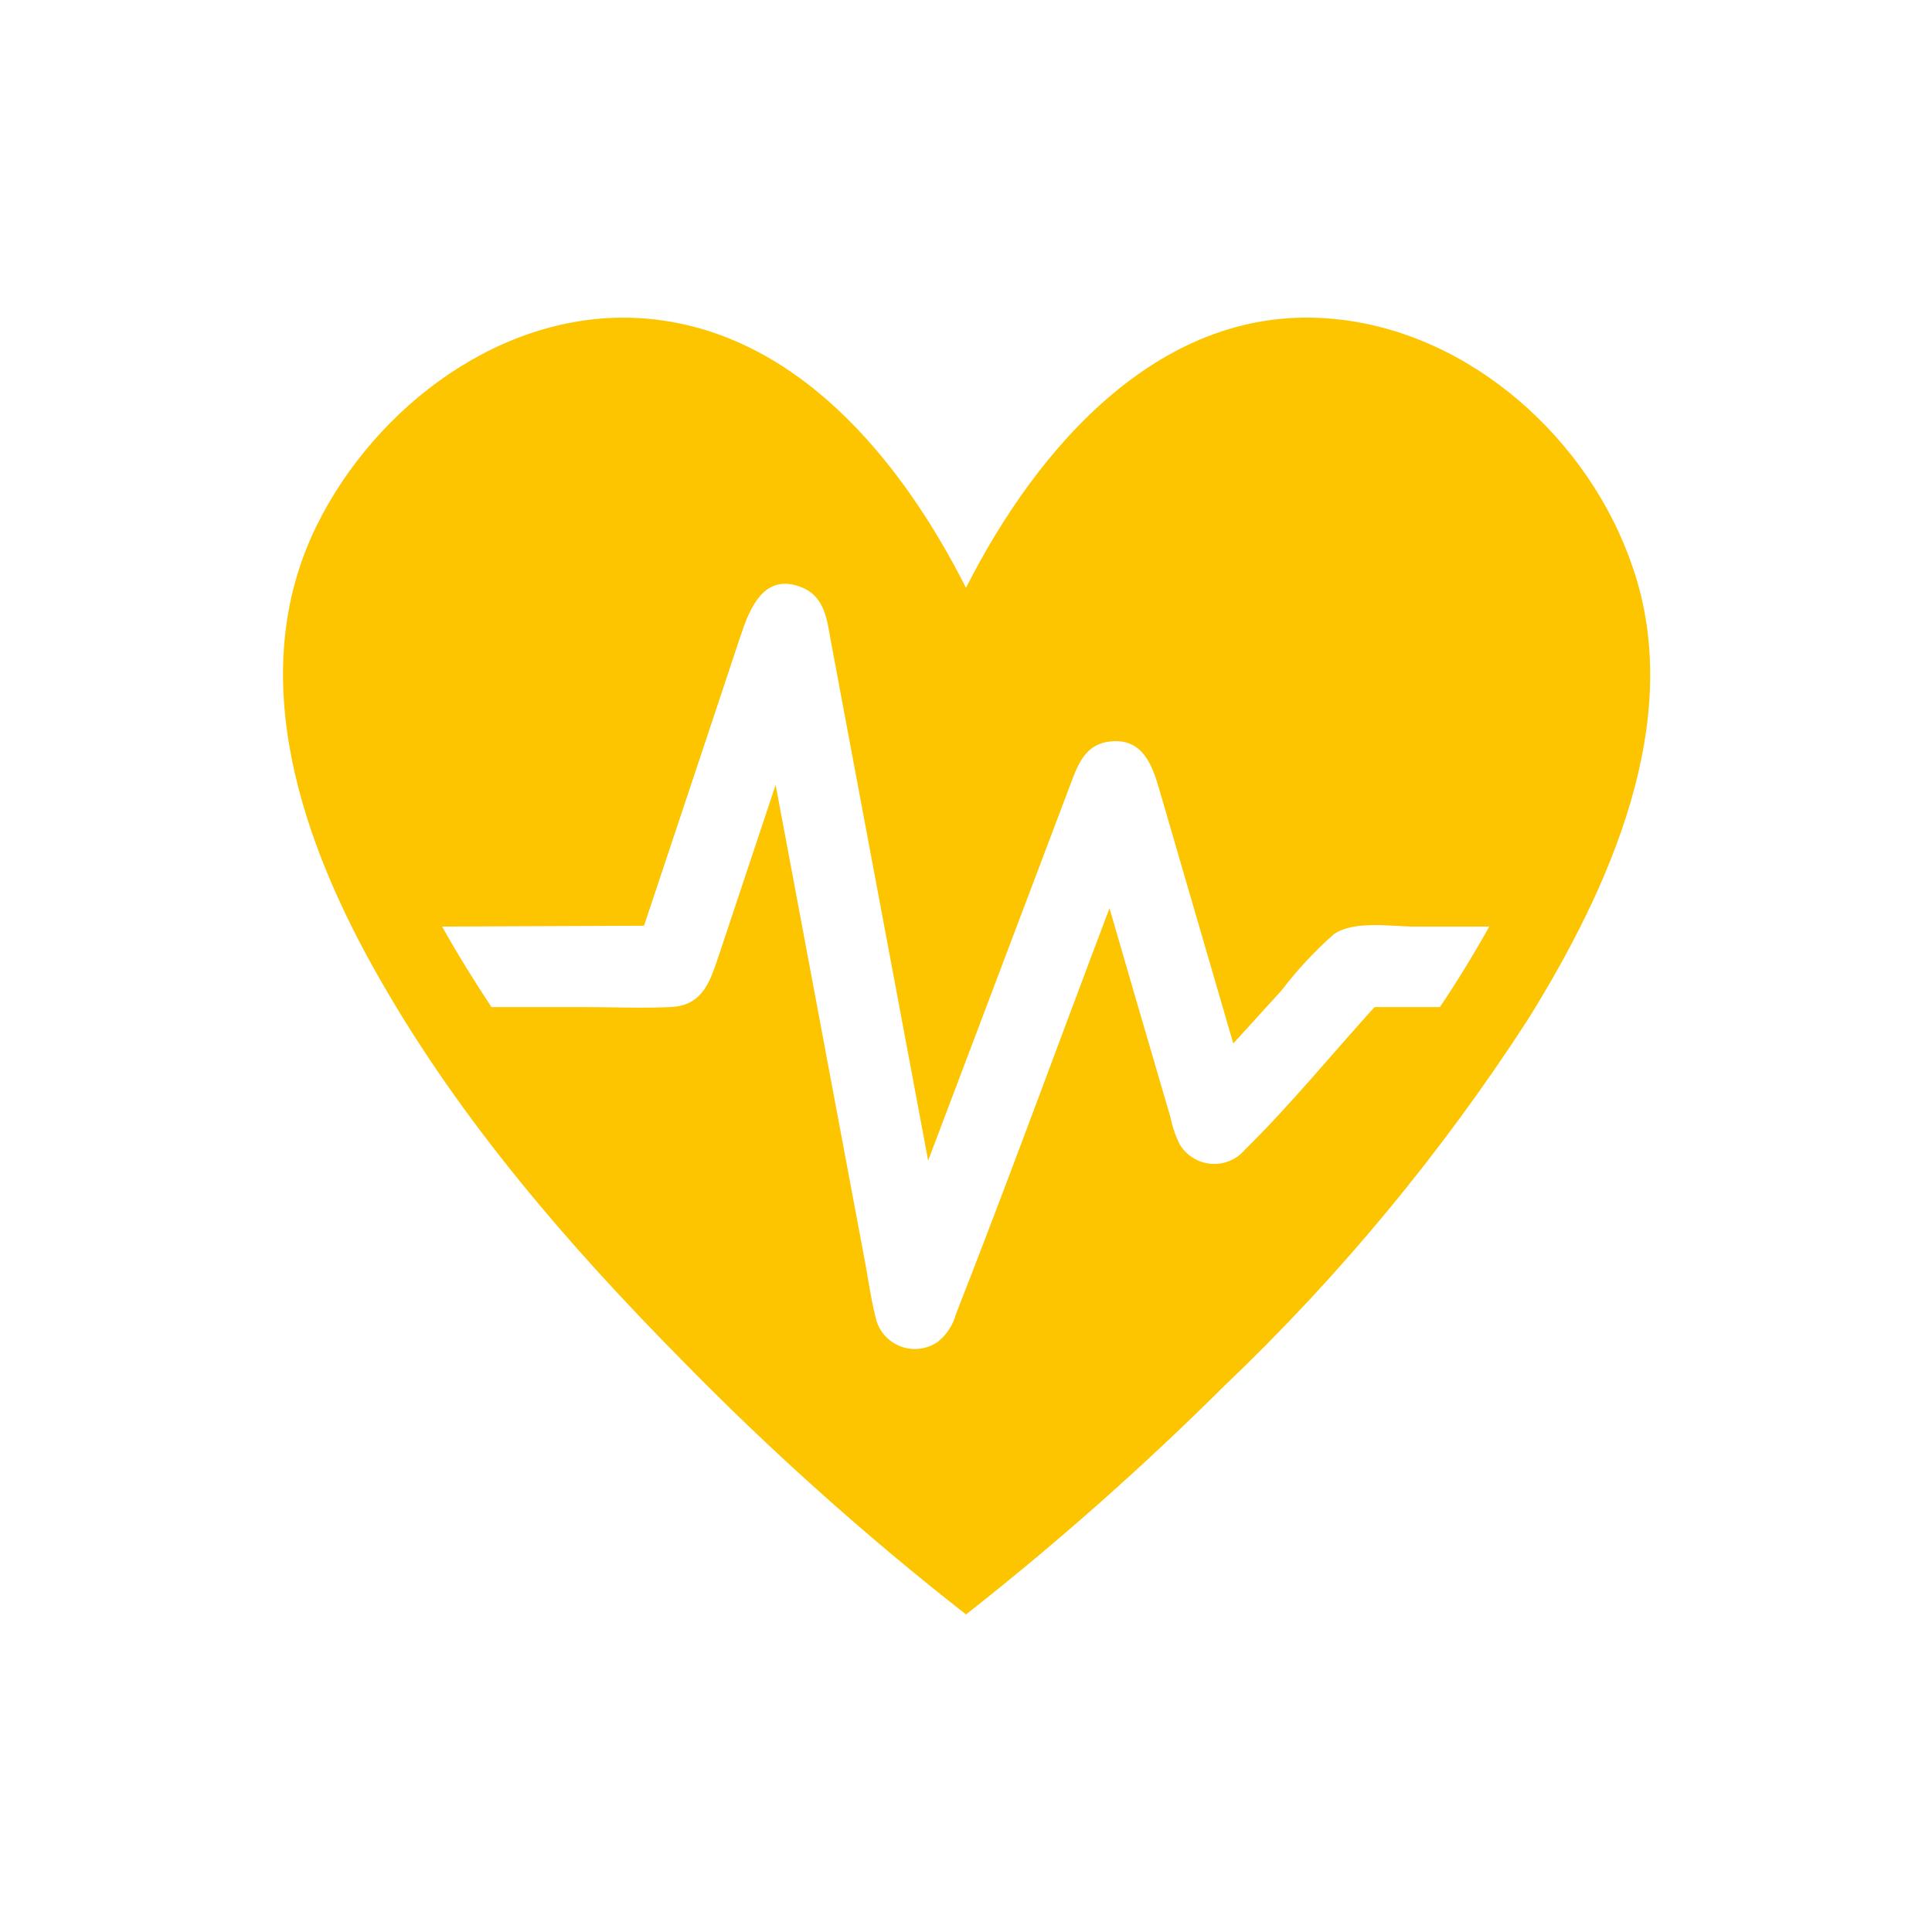 <svg width="32" height="32" xmlns="http://www.w3.org/2000/svg" xmlns:xlink="http://www.w3.org/1999/xlink" overflow="hidden"><defs><clipPath id="clip0"><rect x="517" y="917" width="32" height="32"/></clipPath></defs><g clip-path="url(#clip0)" transform="translate(-517 -917)"><path d="M533.093 943.667C534.555 942.513 535.949 941.276 537.27 939.963 539.184 938.14 540.877 936.097 542.313 933.877 543.647 931.73 544.92 928.943 544.043 926.397 543.333 924.29 541.363 922.5 539.1 922.283 536.24 922 534.17 924.42 533 926.737 531.93 924.617 530.16 922.43 527.603 922.27 525.333 922.13 523.22 923.727 522.243 925.71 521.02 928.2 522.017 931 523.303 933.237 524.637 935.57 526.41 937.62 528.283 939.517 529.76 941.028 531.336 942.438 533 943.74ZM527.667 932.333 528.667 929.333 529.26 927.55C529.413 927.087 529.65 926.467 530.29 926.733 530.677 926.897 530.7 927.297 530.767 927.647L531.043 929.123 531.843 933.39 532.373 936.223 534.307 931.11 534.733 929.983C534.857 929.65 534.983 929.317 535.4 929.28 535.93 929.227 536.087 929.68 536.203 930.08L536.613 931.487 537.427 934.283 538.23 933.4C538.487 933.064 538.776 932.753 539.093 932.473 539.427 932.24 540.043 932.347 540.427 932.347L541.667 932.347C541.42 932.79 541.147 933.237 540.85 933.68L539.767 933.68C539.057 934.463 538.377 935.297 537.623 936.04 537.387 936.322 536.967 936.36 536.684 936.123 536.629 936.077 536.581 936.022 536.543 935.96 536.471 935.817 536.418 935.664 536.387 935.507L535.83 933.603 535.377 932.043C534.527 934.287 533.71 936.533 532.833 938.767 532.784 938.949 532.678 939.11 532.53 939.227 532.227 939.435 531.812 939.358 531.603 939.055 531.55 938.977 531.514 938.889 531.497 938.797 531.42 938.49 531.38 938.17 531.32 937.863L530.477 933.363 529.847 930 528.907 932.823C528.763 933.243 528.65 933.653 528.11 933.68 527.62 933.703 527.127 933.68 526.64 933.68L525.14 933.68C524.847 933.237 524.57 932.79 524.323 932.347Z" fill="#FDC400"/></g></svg>